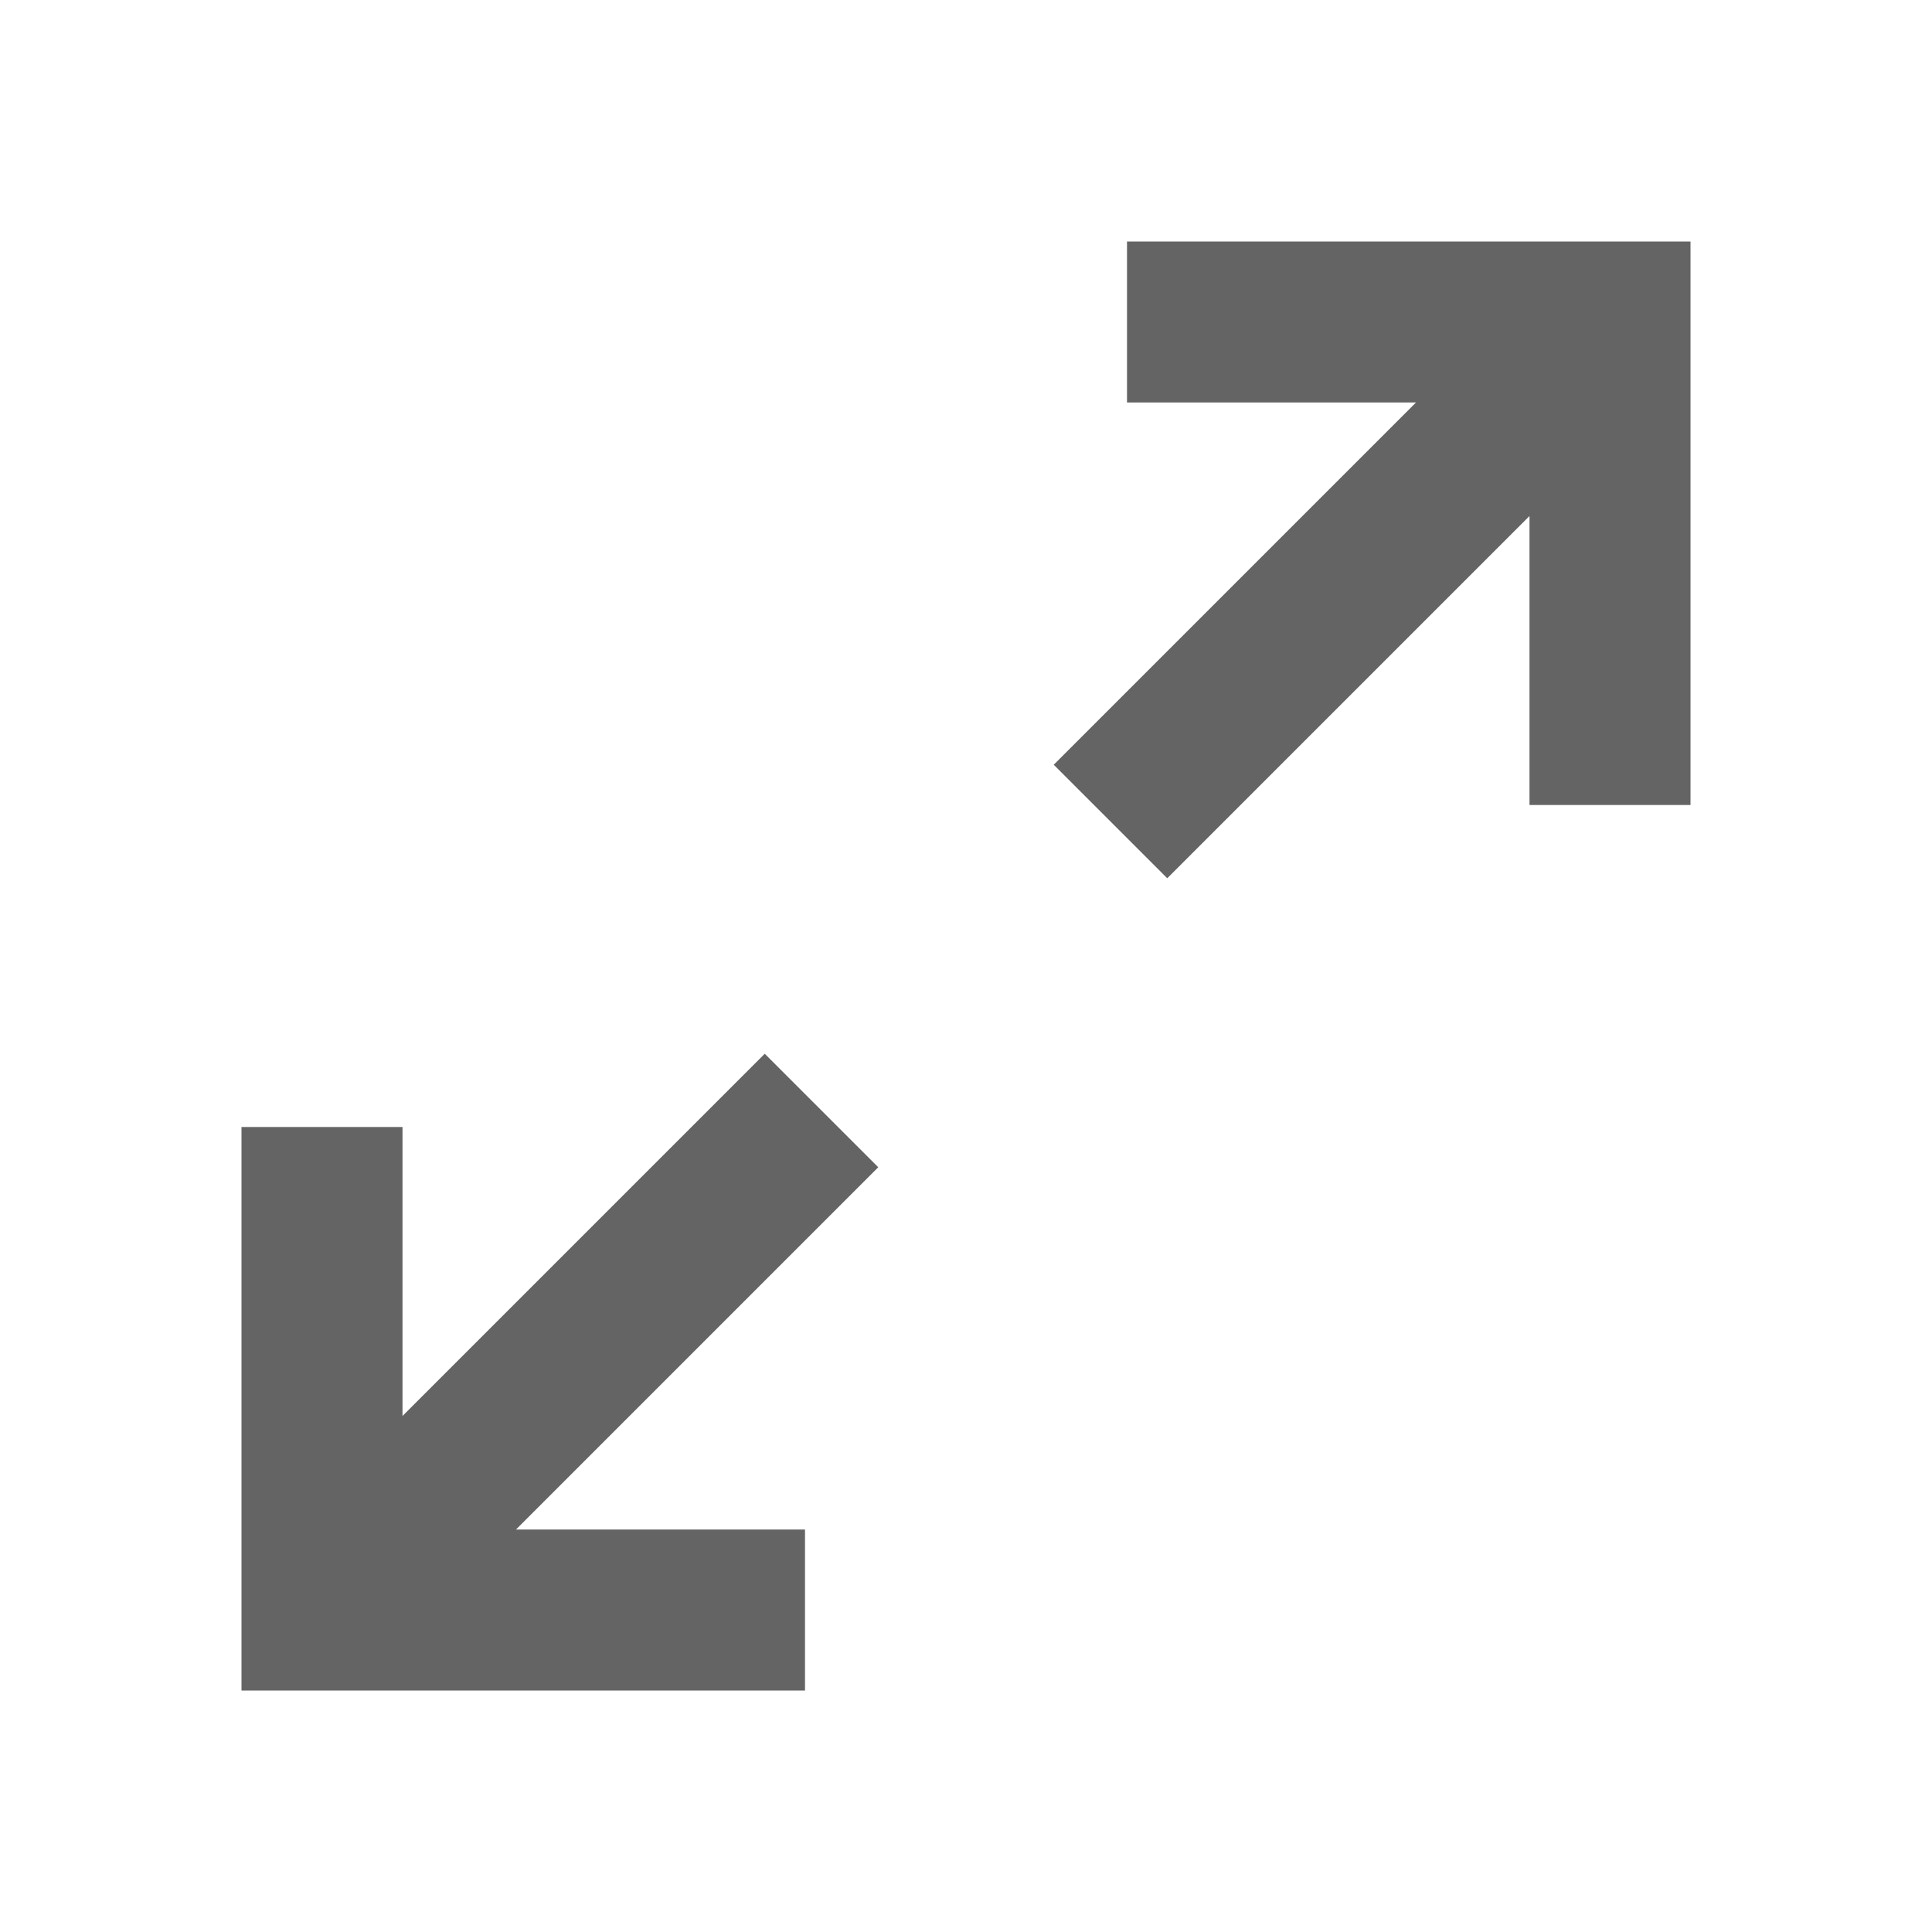 <?xml version="1.0"?>
<svg xmlns="http://www.w3.org/2000/svg" xmlns:xlink="http://www.w3.org/1999/xlink" aria-hidden="true" width="1em" height="1em" viewBox="0 0 24 24" data-icon="mdi:arrow-expand" data-width="1em" data-height="1em" data-inline="false" class="iconify"><path d="M10 21v-2H6.41l4.5-4.5-1.41-1.41-4.5 4.5V14H3v7h7m4.5-10.09l4.5-4.5V10h2V3h-7v2h3.59l-4.5 4.5 1.41 1.41z" fill="#646464"/></svg>

